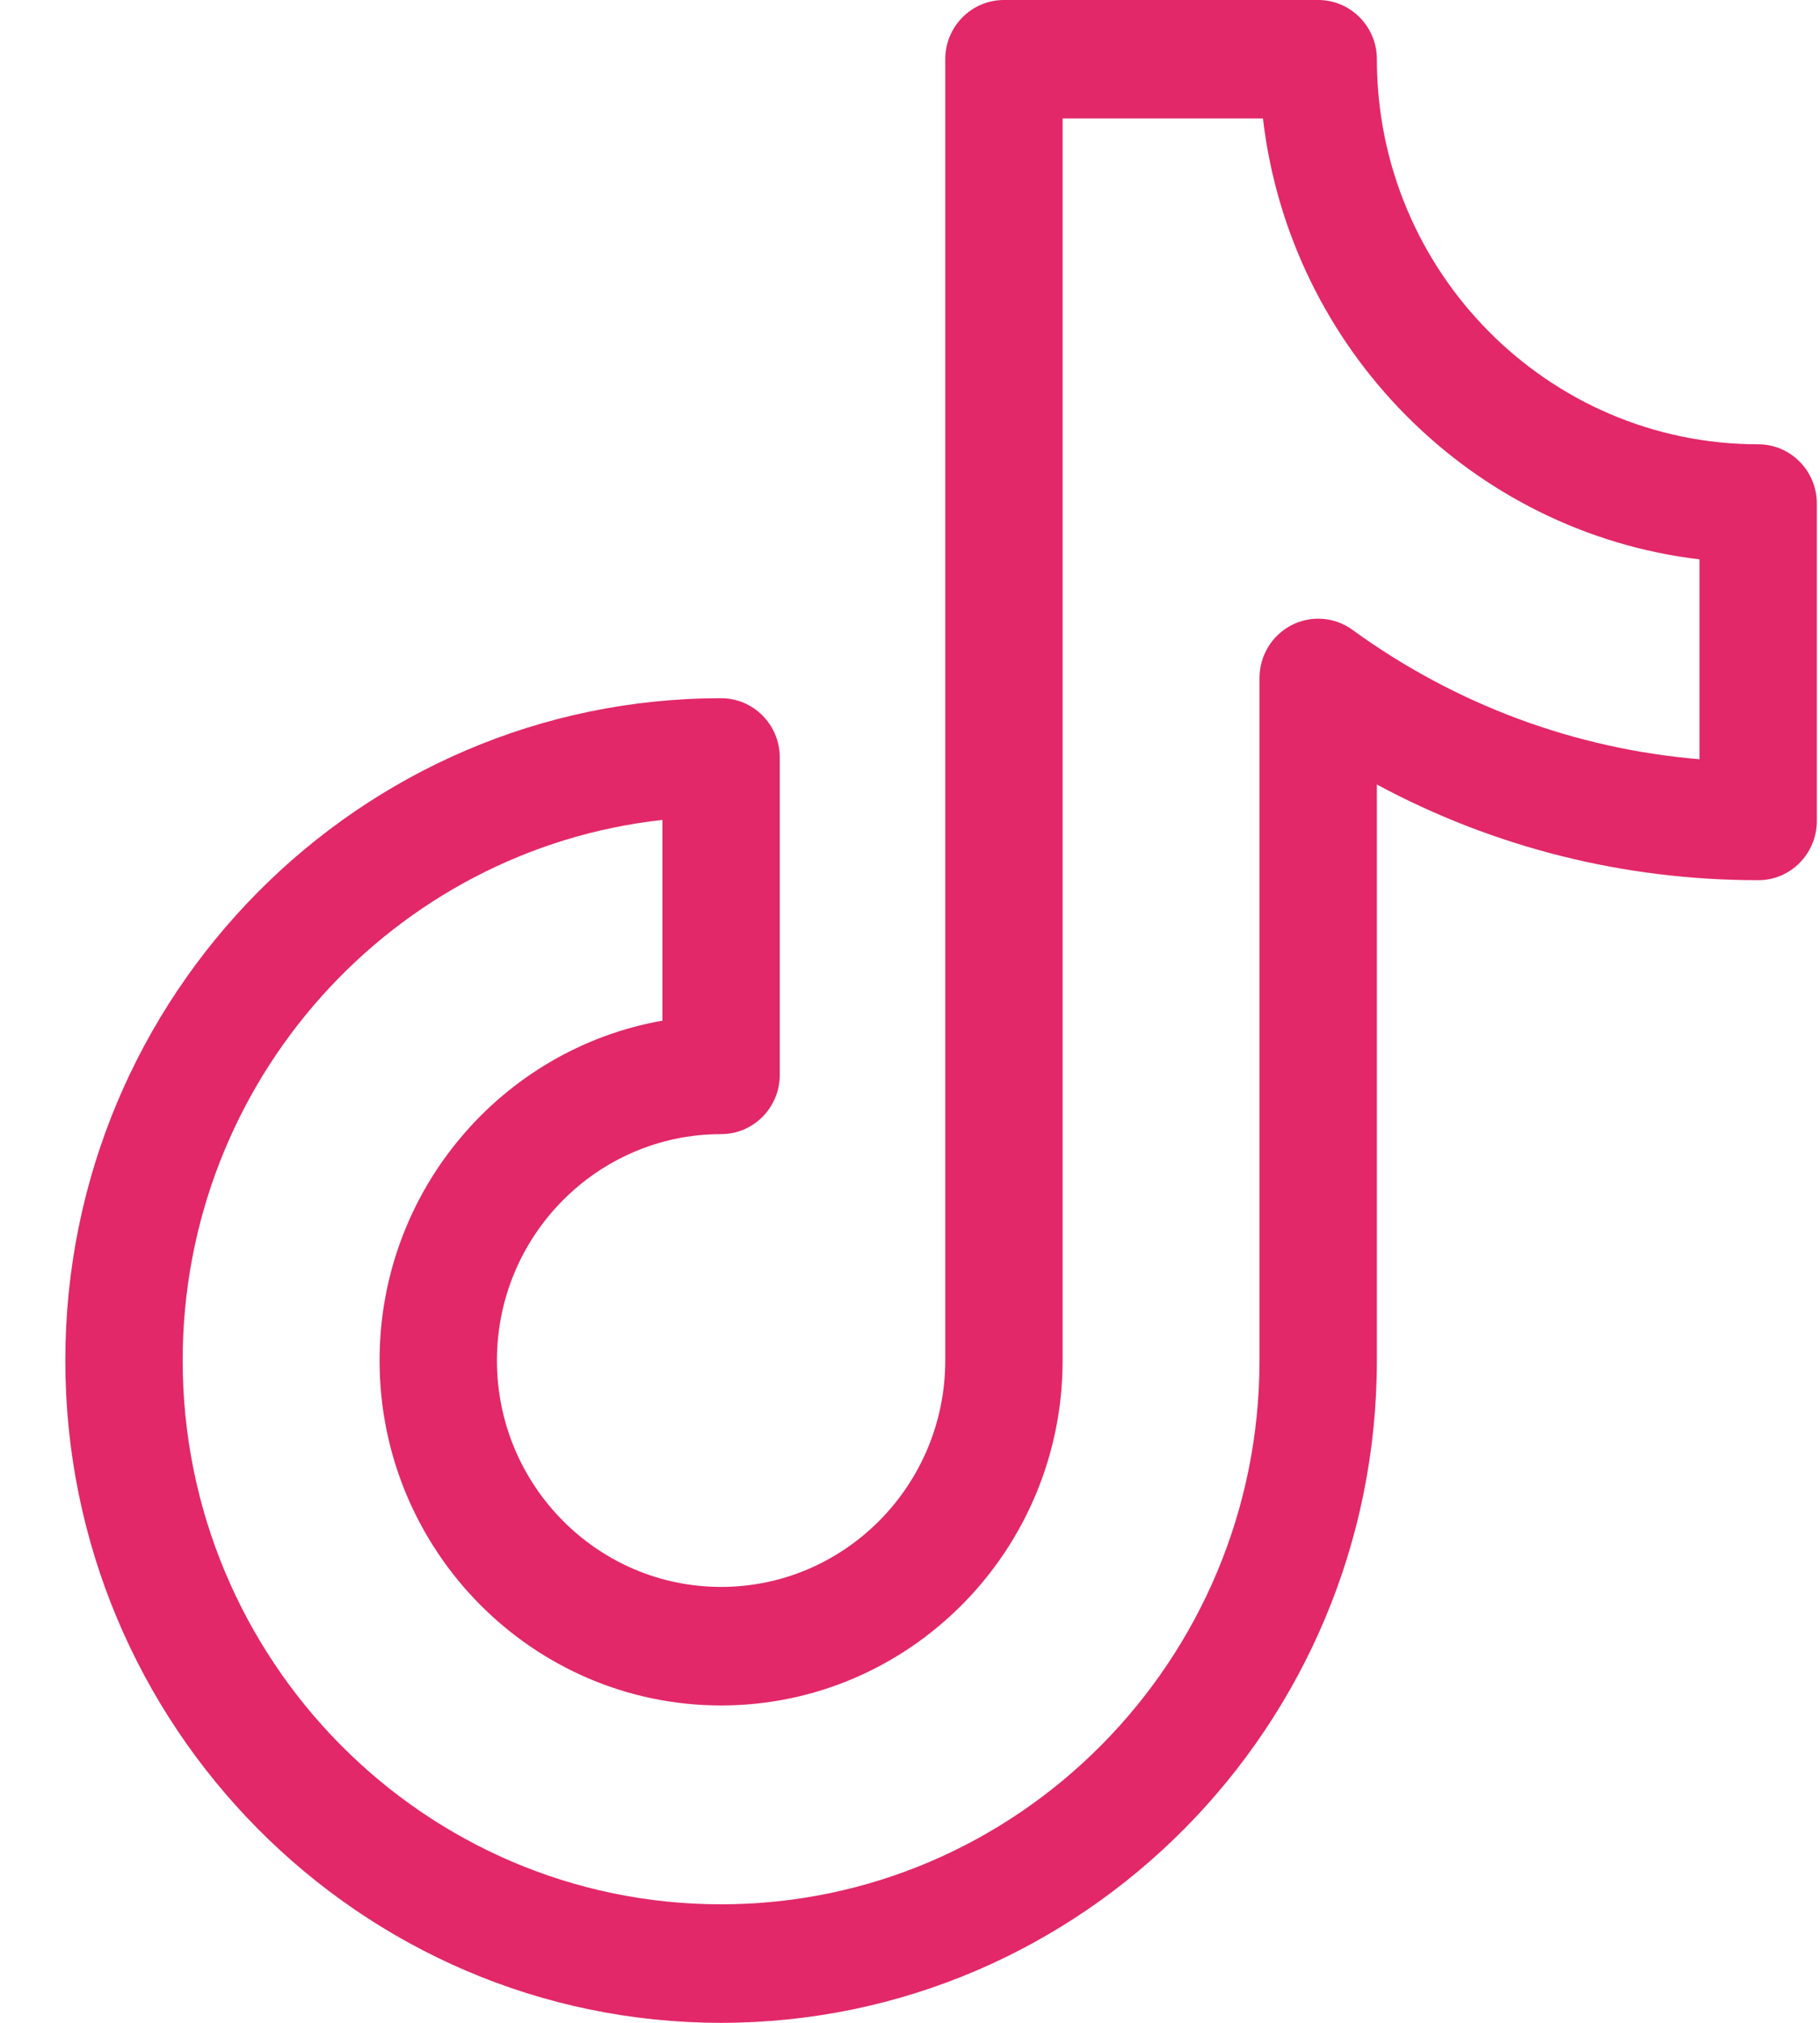 <svg width="27" height="30" viewBox="0 0 27 30" fill="none" xmlns="http://www.w3.org/2000/svg">
<path fill-rule="evenodd" clip-rule="evenodd" d="M20.426 0.878C20.426 4.027 22.964 6.589 26.083 6.589C26.564 6.589 26.953 6.983 26.953 7.468V12.175C26.953 12.661 26.564 13.054 26.083 13.054C24.087 13.054 22.159 12.567 20.426 11.635V20.177C20.426 25.593 16.062 30 10.697 30C5.333 30 0.969 25.593 0.969 20.177C0.969 14.761 5.333 10.355 10.697 10.355C11.178 10.355 11.568 10.748 11.568 11.234V15.941C11.568 16.426 11.178 16.82 10.697 16.82C8.864 16.82 7.372 18.326 7.372 20.177C7.372 22.029 8.864 23.535 10.697 23.535C12.531 23.535 14.023 22.029 14.023 20.177V0.878C14.023 0.393 14.413 -0 14.893 -0H19.556C20.036 -0 20.426 0.393 20.426 0.878ZM20.064 9.341C21.589 10.448 23.354 11.104 25.212 11.26V8.296C21.828 7.893 19.135 5.175 18.736 1.757H15.764V20.177C15.764 22.998 13.491 25.293 10.697 25.293C7.904 25.293 5.631 22.998 5.631 20.177C5.631 17.656 7.447 15.556 9.827 15.137V12.16C5.831 12.6 2.71 16.027 2.71 20.177C2.71 24.624 6.293 28.242 10.697 28.242C15.102 28.242 18.685 24.624 18.685 20.177V10.055C18.685 9.725 18.868 9.423 19.159 9.272C19.45 9.122 19.799 9.148 20.064 9.341Z" fill="#E22868"/>
</svg>
